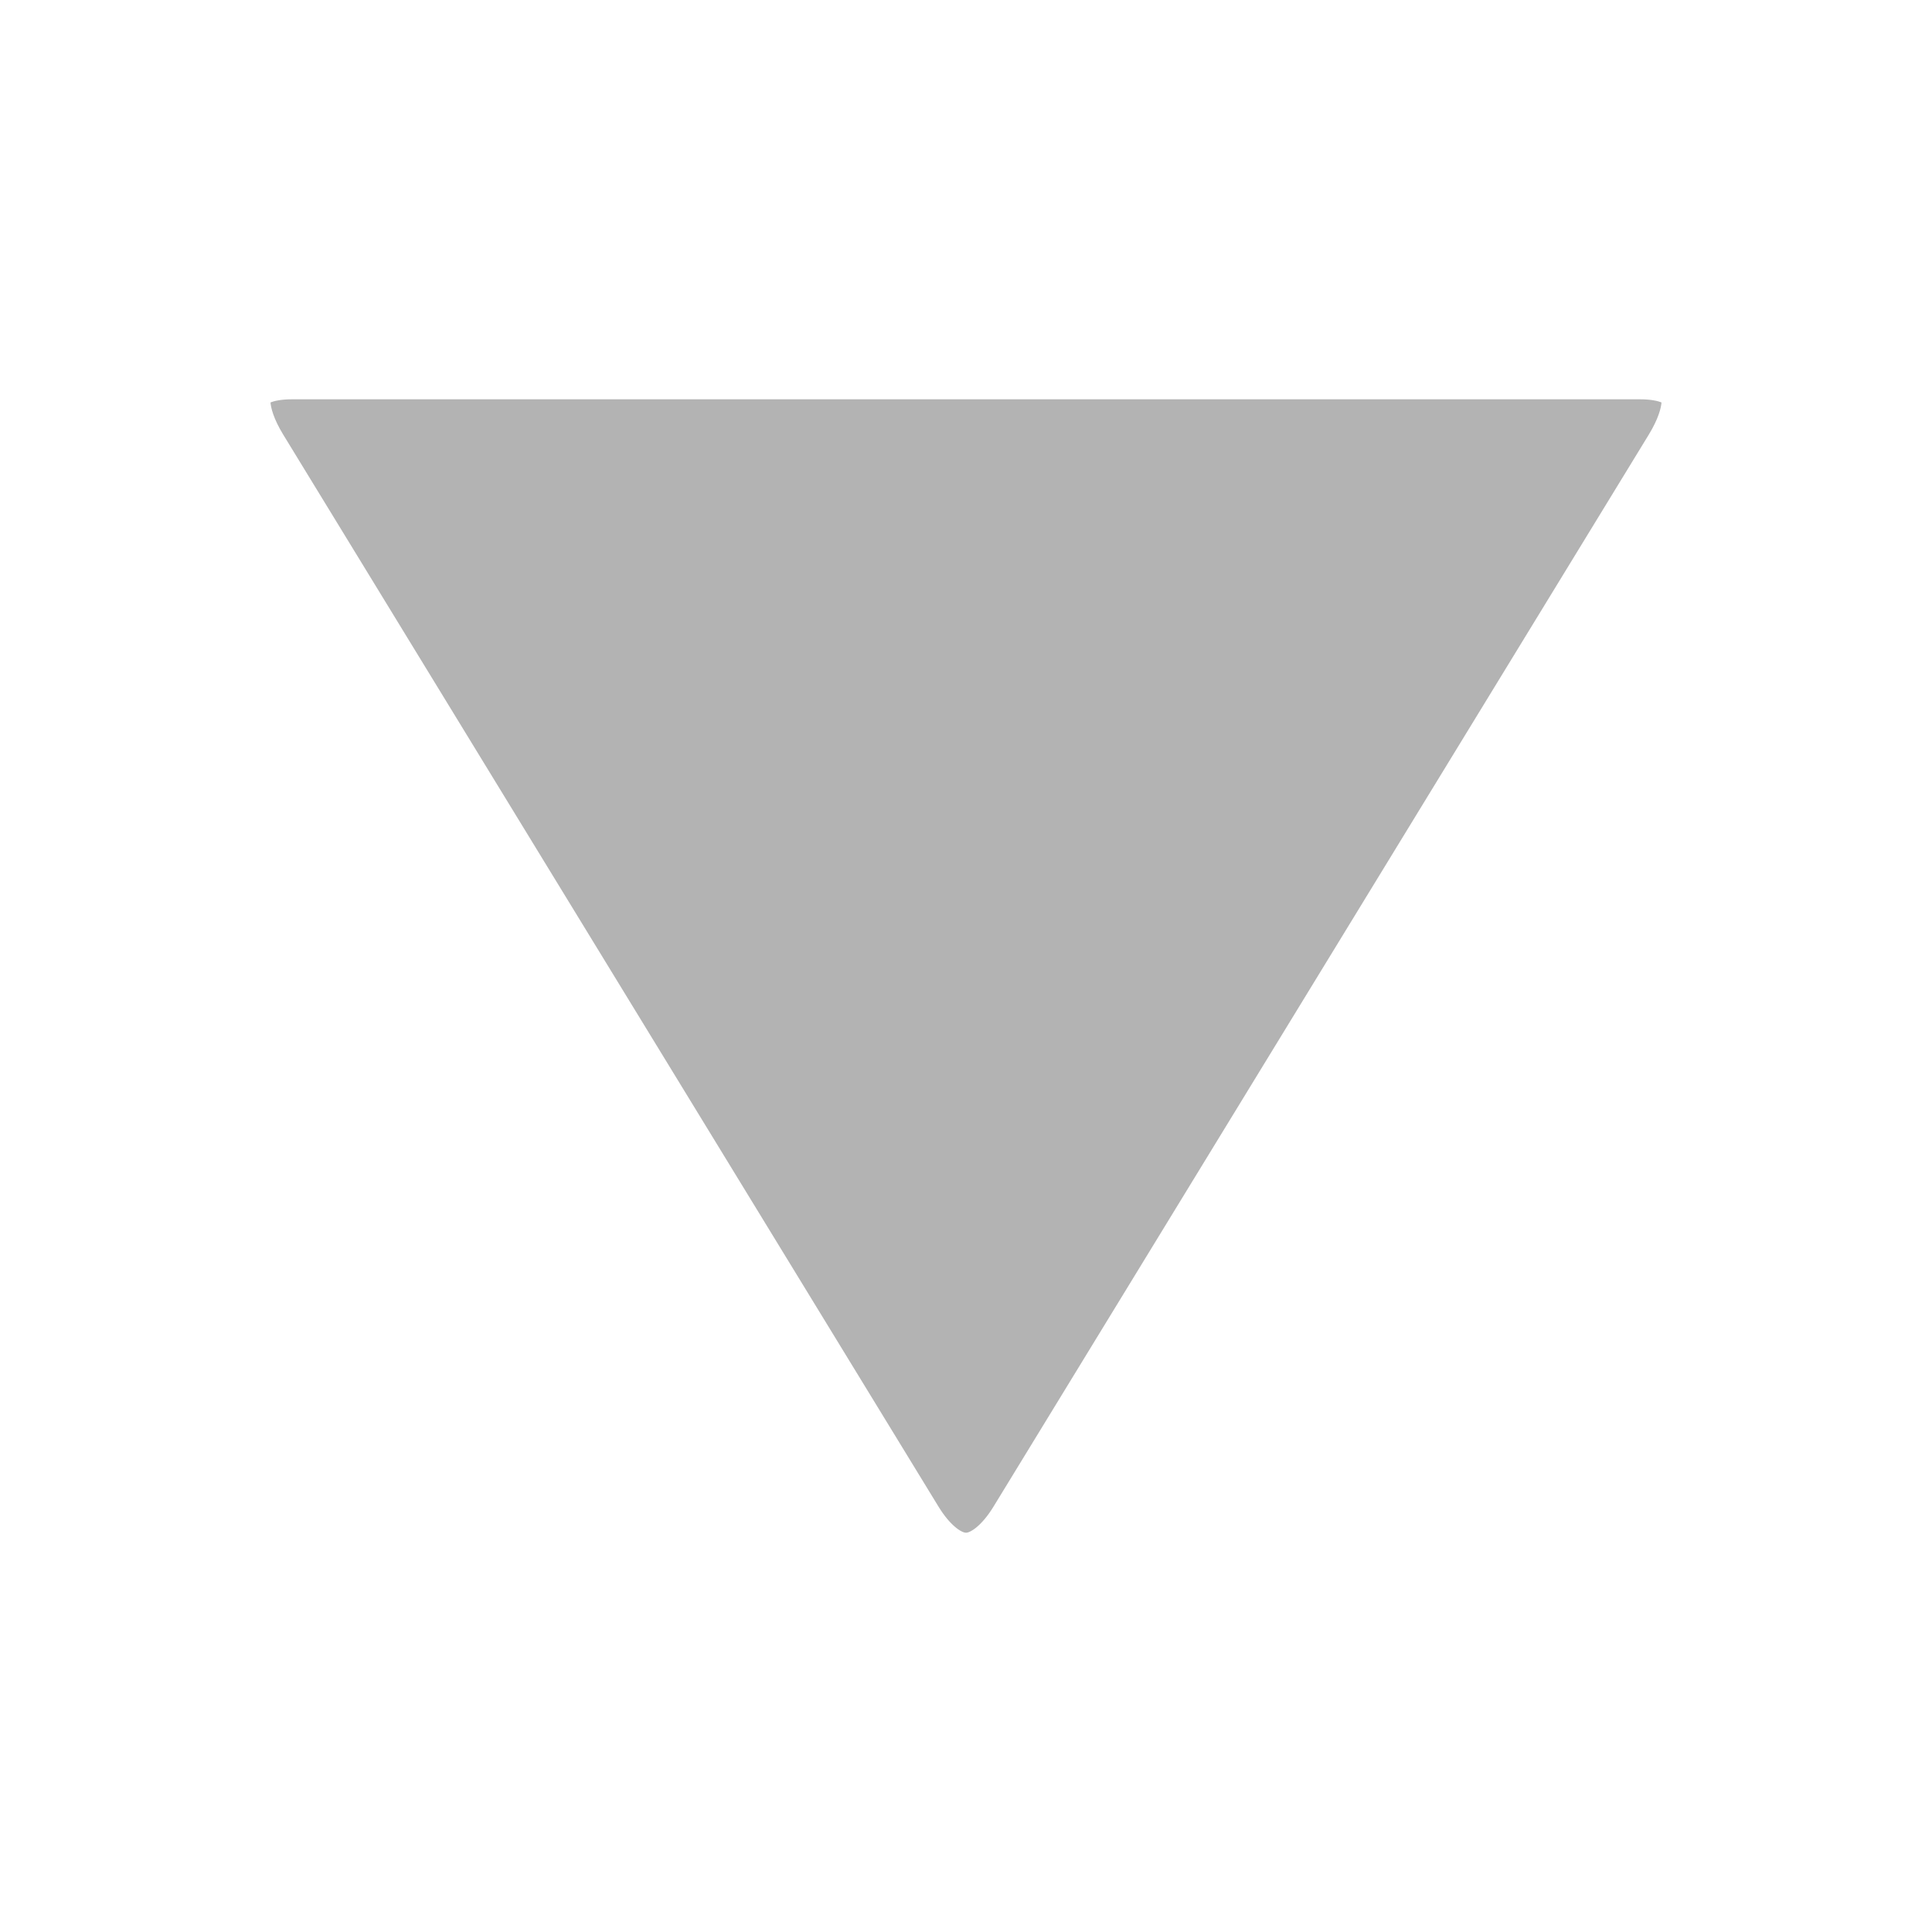 <svg xmlns="http://www.w3.org/2000/svg" width="12" height="12" viewBox="0 0 500 500"><linearGradient id="a" x1="131.523" y1="42.63" x2="368.478" y2="279.584"><stop offset="0" stop-color="#b3b3b3"/><stop offset="1" stop-color="#999"/></linearGradient><path fill="url(#a)" d="M250 396.666c-1.155 0-4.11-1.832-7.113-6.75l-169.6-277.455c-2.517-4.114-3.19-6.98-3.28-8.314.827-.33 2.565-.812 5.627-.812h348.733c3.063 0 4.798.482 5.627.812-.09 1.334-.766 4.2-3.28 8.315l-169.6 277.457c-3.005 4.917-5.96 6.75-7.114 6.75z"/></svg>